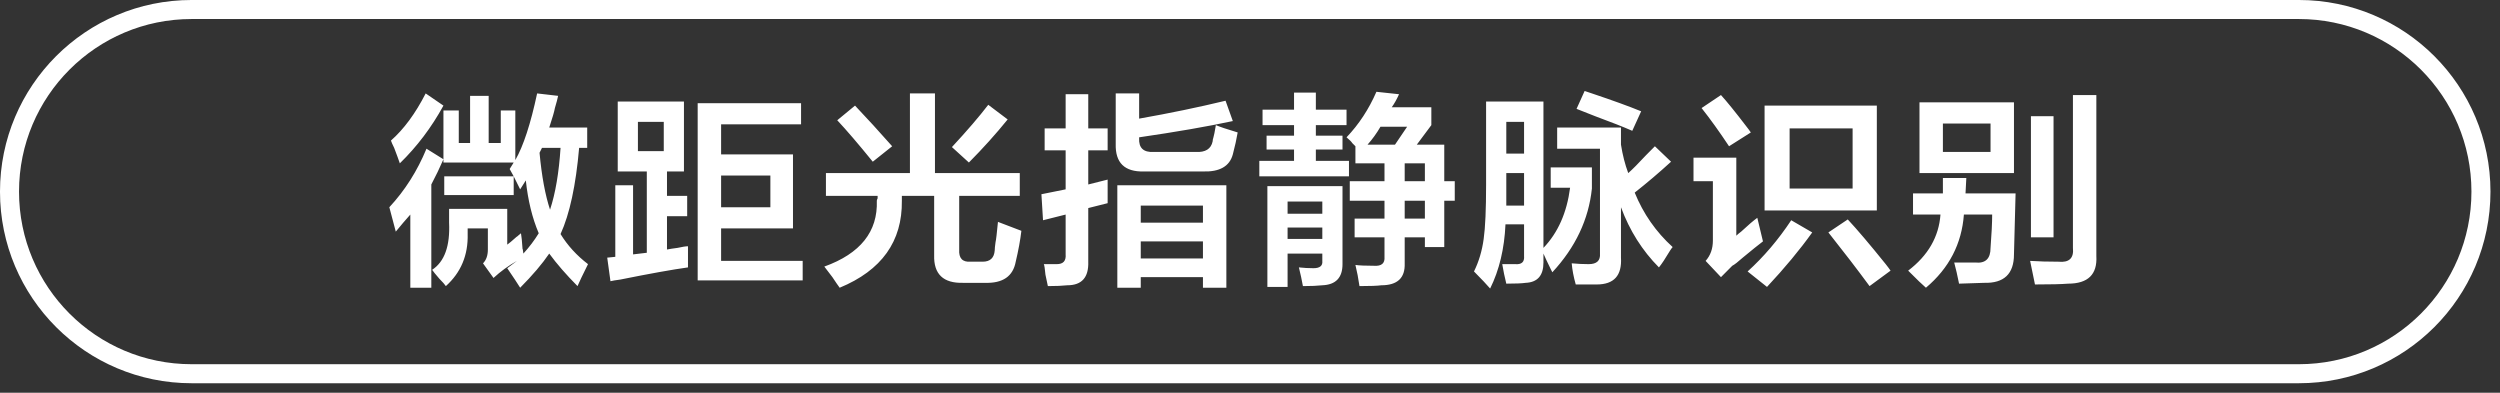 <svg 
 xmlns="http://www.w3.org/2000/svg"
 xmlns:xlink="http://www.w3.org/1999/xlink"
 width="192.195px" height="30.194px">
<rect width="100%" height="100%" fill="#333333" stroke="none"/>
<defs>
<linearGradient id="PSgrad_0" x1="0%" x2="0%" y1="100%" y2="0%">
  <stop offset="0%" stop-color="rgb(146,182,194)" stop-opacity="1" />
  <stop offset="100%" stop-color="rgb(255,255,255)" stop-opacity="1" />
</linearGradient>

</defs>
<path fill-rule="evenodd"  fill="rgb(255, 255, 255)"
 d="M158.990,21.807 C158.493,21.848 157.644,21.869 156.444,21.869 C156.320,21.244 156.196,20.640 156.072,20.057 C156.734,20.099 157.458,20.119 158.245,20.119 C159.072,20.203 159.445,19.849 159.363,19.057 L159.363,7.307 L161.163,7.307 L161.163,19.682 C161.246,21.098 160.521,21.807 158.990,21.807 ZM156.134,8.932 L157.872,8.932 L157.872,18.244 L156.134,18.244 L156.134,8.932 ZM152.533,21.744 L150.608,21.807 C150.484,21.182 150.360,20.640 150.235,20.182 C150.856,20.182 151.394,20.182 151.850,20.182 C152.636,20.266 153.029,19.891 153.029,19.057 C153.112,17.974 153.154,17.120 153.154,16.495 L150.980,16.495 C150.815,18.744 149.842,20.619 148.062,22.120 C147.814,21.911 147.358,21.473 146.696,20.807 C148.227,19.641 149.056,18.204 149.180,16.495 L147.069,16.495 L147.069,14.869 L149.366,14.869 L149.366,13.682 L151.167,13.682 L151.105,14.869 L154.954,14.869 L154.830,19.557 C154.830,21.057 154.064,21.786 152.533,21.744 ZM147.566,7.869 L154.830,7.869 L154.830,13.307 L147.566,13.307 L147.566,7.869 ZM149.366,11.682 L153.029,11.682 L153.029,9.495 L149.366,9.495 L149.366,11.682 ZM140.562,17.869 L142.052,16.870 C142.755,17.620 143.728,18.766 144.970,20.307 C145.135,20.515 145.259,20.682 145.343,20.807 L143.728,21.995 C142.776,20.702 141.720,19.328 140.562,17.869 ZM135.657,8.119 L144.287,8.119 L144.287,16.182 L135.657,16.182 L135.657,8.119 ZM137.582,14.494 L142.425,14.494 L142.425,9.870 L137.582,9.870 L137.582,14.494 ZM133.173,20.432 C132.883,20.723 132.593,21.015 132.304,21.307 L131.124,20.057 C131.497,19.641 131.683,19.119 131.683,18.494 L131.683,13.932 L130.193,13.932 L130.193,12.119 L133.484,12.119 L133.484,18.119 C133.566,18.037 133.690,17.932 133.856,17.807 C134.394,17.307 134.808,16.954 135.098,16.745 L135.533,18.557 C135.201,18.807 134.684,19.224 133.980,19.807 C133.608,20.141 133.338,20.348 133.173,20.432 ZM130.814,8.307 L132.304,7.307 C132.759,7.807 133.400,8.599 134.229,9.682 C134.394,9.891 134.518,10.057 134.601,10.182 L132.925,11.244 C132.180,10.120 131.475,9.141 130.814,8.307 ZM128.405,19.244 C128.032,19.869 127.742,20.307 127.535,20.557 C126.252,19.266 125.279,17.724 124.617,15.932 L124.617,19.807 C124.700,21.182 124.079,21.869 122.755,21.869 C122.216,21.869 121.678,21.869 121.140,21.869 C120.974,21.286 120.871,20.744 120.830,20.244 C121.285,20.286 121.719,20.307 122.134,20.307 C122.755,20.307 123.044,20.036 123.003,19.494 L123.003,11.432 L119.712,11.432 L119.712,9.807 L124.617,9.807 L124.617,11.120 C124.741,11.911 124.928,12.641 125.176,13.307 C125.507,13.016 125.962,12.557 126.542,11.932 C126.831,11.641 127.059,11.412 127.225,11.244 L128.467,12.432 C127.556,13.266 126.624,14.057 125.673,14.807 C126.334,16.432 127.307,17.829 128.591,18.994 C128.549,19.036 128.487,19.119 128.405,19.244 ZM122.630,8.932 C122.010,8.682 121.533,8.494 121.202,8.369 L121.823,6.994 C121.947,7.036 122.134,7.099 122.382,7.182 C123.996,7.724 125.259,8.182 126.169,8.557 L125.486,10.057 C124.824,9.766 123.872,9.391 122.630,8.932 ZM119.215,12.869 L122.382,12.869 L122.382,14.494 C122.134,16.870 121.119,19.016 119.340,20.932 C119.298,20.848 119.256,20.765 119.215,20.682 C118.967,20.182 118.781,19.786 118.657,19.494 L118.657,20.182 C118.657,21.182 118.201,21.703 117.291,21.744 C117.001,21.786 116.504,21.807 115.801,21.807 C115.676,21.307 115.573,20.807 115.490,20.307 C115.821,20.307 116.152,20.307 116.484,20.307 C116.980,20.348 117.207,20.141 117.167,19.682 L117.167,17.245 L115.738,17.245 C115.655,19.119 115.262,20.765 114.559,22.182 C114.310,21.890 113.896,21.453 113.317,20.869 C113.689,20.119 113.938,19.286 114.062,18.369 C114.186,17.495 114.248,16.099 114.248,14.182 L114.248,7.807 L118.657,7.807 L118.657,19.057 C119.774,17.891 120.457,16.349 120.706,14.432 L119.215,14.432 L119.215,12.869 ZM117.167,9.370 L115.801,9.370 L115.801,11.807 L117.167,11.807 L117.167,9.370 ZM117.167,13.307 L115.801,13.307 L115.801,15.057 L115.801,15.807 L117.167,15.807 L117.167,13.307 ZM111.032,18.994 L109.542,18.994 L109.542,18.244 L107.990,18.244 L107.990,20.244 C108.030,21.369 107.431,21.932 106.189,21.932 C105.899,21.973 105.340,21.995 104.513,21.995 C104.429,21.411 104.326,20.869 104.202,20.369 C104.491,20.410 104.968,20.432 105.630,20.432 C106.209,20.473 106.478,20.244 106.437,19.744 L106.437,18.244 L104.140,18.244 L104.140,16.807 L106.437,16.807 L106.437,15.432 L103.768,15.432 L103.768,13.932 L106.437,13.932 L106.437,12.557 L104.202,12.557 L104.202,11.244 C104.161,11.204 104.078,11.120 103.954,10.995 C103.912,10.912 103.768,10.766 103.519,10.557 C104.471,9.557 105.236,8.391 105.816,7.057 L107.555,7.244 C107.389,7.619 107.203,7.953 106.996,8.244 L110.039,8.244 L110.039,9.620 L108.921,11.120 L111.032,11.120 L111.032,13.932 L111.839,13.932 L111.839,15.432 L111.032,15.432 L111.032,18.994 ZM106.127,9.745 C105.837,10.245 105.506,10.704 105.134,11.120 L107.245,11.120 L108.176,9.745 L106.127,9.745 ZM109.542,12.557 L107.990,12.557 L107.990,13.932 L109.542,13.932 L109.542,12.557 ZM109.542,15.432 L107.990,15.432 L107.990,16.807 L109.542,16.807 L109.542,15.432 ZM101.160,10.432 L103.209,10.432 L103.209,11.494 L101.160,11.494 L101.160,12.369 L103.706,12.369 L103.706,13.557 L96.814,13.557 L96.814,12.369 L99.483,12.369 L99.483,11.494 L97.372,11.494 L97.372,10.432 L99.483,10.432 L99.483,9.620 L97.062,9.620 L97.062,8.432 L99.483,8.432 L99.483,7.119 L101.160,7.119 L101.160,8.432 L103.519,8.432 L103.519,9.620 L101.160,9.620 L101.160,10.432 ZM88.692,11.682 L91.921,11.682 C92.666,11.724 93.101,11.454 93.225,10.870 C93.225,10.787 93.245,10.682 93.287,10.557 C93.328,10.432 93.390,10.120 93.473,9.620 C93.762,9.745 94.321,9.932 95.150,10.182 C95.066,10.682 94.942,11.244 94.777,11.869 C94.529,12.786 93.762,13.224 92.480,13.182 L87.947,13.182 C86.457,13.224 85.732,12.516 85.774,11.057 L85.774,7.182 L87.575,7.182 L87.575,9.120 C89.934,8.703 92.148,8.244 94.218,7.744 L94.777,9.307 C92.831,9.724 90.431,10.141 87.575,10.557 L87.575,10.620 C87.533,11.369 87.905,11.724 88.692,11.682 ZM83.663,20.119 C83.704,21.328 83.166,21.932 82.049,21.932 C81.676,21.973 81.179,21.995 80.558,21.995 C80.517,21.786 80.455,21.494 80.372,21.119 C80.330,20.661 80.289,20.390 80.248,20.307 C80.537,20.307 80.869,20.307 81.241,20.307 C81.738,20.307 81.965,20.057 81.924,19.557 L81.924,16.495 L80.186,16.932 L80.062,14.932 C80.683,14.807 81.304,14.682 81.924,14.557 L81.924,11.557 L80.310,11.557 L80.310,9.870 L81.924,9.870 L81.924,7.244 L83.663,7.244 L83.663,9.870 L85.153,9.870 L85.153,11.557 L83.663,11.557 L83.663,14.182 L85.153,13.807 C85.153,14.516 85.153,15.119 85.153,15.620 L83.663,15.995 L83.663,20.119 ZM74.610,20.119 L75.542,20.119 C76.121,20.119 76.431,19.828 76.473,19.244 C76.473,19.119 76.493,18.911 76.535,18.619 C76.576,18.454 76.638,17.932 76.721,17.057 L78.522,17.745 C78.439,18.454 78.294,19.244 78.087,20.119 C77.880,21.244 77.094,21.786 75.728,21.744 L74.051,21.744 C72.520,21.786 71.775,21.077 71.816,19.619 L71.816,15.057 L69.333,15.057 C69.333,15.182 69.333,15.307 69.333,15.432 C69.373,18.557 67.780,20.786 64.552,22.120 C64.428,21.953 64.241,21.682 63.993,21.307 C63.703,20.932 63.496,20.661 63.372,20.494 C66.145,19.494 67.490,17.807 67.408,15.432 C67.408,15.391 67.428,15.328 67.470,15.244 C67.470,15.161 67.470,15.099 67.470,15.057 L63.496,15.057 L63.496,13.307 L69.954,13.307 L69.954,7.182 L71.878,7.182 L71.878,13.307 L78.398,13.307 L78.398,15.057 L73.741,15.057 L73.741,19.182 C73.699,19.849 73.989,20.161 74.610,20.119 ZM73.182,11.307 C74.341,10.057 75.272,8.974 75.976,8.057 L77.467,9.182 C76.555,10.307 75.562,11.412 74.486,12.494 L73.182,11.307 ZM64.366,9.245 L65.732,8.119 C66.642,9.078 67.594,10.120 68.588,11.244 L67.097,12.432 C65.980,11.057 65.069,9.995 64.366,9.245 ZM53.636,7.932 L61.584,7.932 L61.584,9.557 L55.437,9.557 L55.437,11.869 L60.963,11.869 L60.963,17.557 L55.437,17.557 L55.437,20.057 L61.708,20.057 L61.708,21.557 L53.636,21.557 L53.636,7.932 ZM55.437,15.932 L59.225,15.932 L59.225,13.494 L55.437,13.494 L55.437,15.932 ZM46.931,21.619 L46.682,19.807 L47.303,19.744 L47.303,14.244 L48.669,14.244 L48.669,19.557 L49.725,19.432 L49.725,13.182 L47.490,13.182 L47.490,7.807 L52.581,7.807 L52.581,13.182 L51.277,13.182 L51.277,15.057 L52.829,15.057 L52.829,16.620 L51.277,16.620 L51.277,19.182 C51.484,19.141 51.752,19.099 52.084,19.057 C52.457,18.974 52.726,18.932 52.891,18.932 C52.891,19.641 52.891,20.182 52.891,20.557 C51.690,20.723 49.952,21.036 47.676,21.494 C47.344,21.536 47.096,21.578 46.931,21.619 ZM51.029,9.370 L49.042,9.370 L49.042,11.619 L51.029,11.619 L51.029,9.370 ZM44.398,21.995 C43.528,21.119 42.804,20.286 42.224,19.494 C41.686,20.286 40.941,21.161 39.989,22.120 C39.782,21.786 39.451,21.286 38.996,20.619 L39.741,20.057 C39.078,20.432 38.478,20.869 37.940,21.369 L37.133,20.244 C37.381,19.994 37.506,19.641 37.506,19.182 L37.506,17.557 L35.953,17.557 L35.953,17.994 C35.994,19.619 35.435,20.952 34.277,21.995 C34.194,21.869 34.029,21.682 33.780,21.432 C33.490,21.098 33.304,20.869 33.221,20.744 C34.173,20.119 34.608,18.911 34.525,17.120 L34.525,16.057 L38.996,16.057 L38.996,18.807 C39.120,18.724 39.368,18.516 39.741,18.182 C39.657,18.266 39.761,18.182 40.051,17.932 C40.092,18.141 40.134,18.557 40.175,19.182 C40.175,19.057 40.196,19.161 40.237,19.494 C40.693,18.994 41.085,18.474 41.417,17.932 C40.920,16.766 40.589,15.411 40.424,13.869 L39.989,14.557 L39.492,13.557 L39.182,12.994 L39.492,12.494 L34.091,12.494 L34.091,12.244 L34.091,8.494 L35.270,8.494 L35.270,10.995 L36.140,10.995 L36.140,7.369 L37.568,7.369 L37.568,10.995 L38.499,10.995 L38.499,8.494 L39.617,8.494 L39.617,12.307 C40.237,11.224 40.796,9.516 41.293,7.182 L42.907,7.369 C42.866,7.578 42.783,7.891 42.659,8.307 C42.617,8.557 42.473,9.057 42.224,9.807 L45.143,9.807 L45.143,11.369 L44.522,11.369 C44.273,14.244 43.797,16.453 43.094,17.994 C43.631,18.869 44.335,19.641 45.205,20.307 C44.790,21.140 44.522,21.703 44.398,21.995 ZM41.666,11.369 L41.479,11.744 C41.644,13.536 41.914,14.994 42.286,16.120 C42.700,14.869 42.969,13.286 43.094,11.369 L41.666,11.369 ZM34.153,14.994 L34.153,13.557 L39.492,13.557 L39.492,14.994 L34.153,14.994 ZM33.159,22.120 L31.545,22.120 L31.545,16.495 C31.172,16.912 30.800,17.349 30.427,17.807 C30.179,16.891 30.013,16.266 29.931,15.932 C31.131,14.641 32.082,13.141 32.787,11.432 L34.091,12.244 C33.801,12.911 33.490,13.557 33.159,14.182 L33.159,22.120 ZM30.303,11.369 C30.179,11.120 30.096,10.932 30.055,10.807 C31.048,9.932 31.938,8.724 32.725,7.182 L34.091,8.119 C33.180,9.787 32.062,11.266 30.738,12.557 C30.654,12.307 30.510,11.911 30.303,11.369 ZM94.280,22.120 L92.480,22.120 L92.480,21.307 L87.699,21.307 L87.699,22.120 L85.898,22.120 L85.898,14.244 L94.280,14.244 L94.280,22.120 ZM92.480,15.807 L87.699,15.807 L87.699,17.120 L92.480,17.120 L92.480,15.807 ZM92.480,18.557 L87.699,18.557 L87.699,19.869 L92.480,19.869 L92.480,18.557 ZM103.209,20.307 C103.209,21.348 102.691,21.890 101.657,21.932 C101.284,21.973 100.787,21.995 100.166,21.995 C100.083,21.536 99.980,21.057 99.856,20.557 C100.228,20.598 100.601,20.619 100.974,20.619 C101.470,20.619 101.697,20.432 101.657,20.057 L101.657,19.494 L98.987,19.494 L98.987,22.057 L97.434,22.057 L97.434,14.307 L103.209,14.307 L103.209,20.307 ZM101.657,15.495 L98.987,15.495 L98.987,16.432 L101.657,16.432 L101.657,15.495 ZM101.657,17.495 L98.987,17.495 L98.987,18.369 L101.657,18.369 L101.657,17.495 ZM139.320,17.869 C138.367,19.203 137.209,20.598 135.843,22.057 L134.353,20.869 C135.595,19.744 136.712,18.432 137.706,16.932 L139.320,17.869 Z"/>
<path fill-rule="evenodd"  stroke="rgb(255, 255, 255)" stroke-width="1.463px" stroke-linecap="butt" stroke-linejoin="miter" fill="none"
 d="M14.731,0.731 L176.731,0.731 C184.463,0.731 190.731,6.999 190.731,14.731 C190.731,22.463 184.463,28.731 176.731,28.731 L14.731,28.731 C7.000,28.731 0.731,22.463 0.731,14.731 C0.731,6.999 7.000,0.731 14.731,0.731 Z"/>
</svg>
